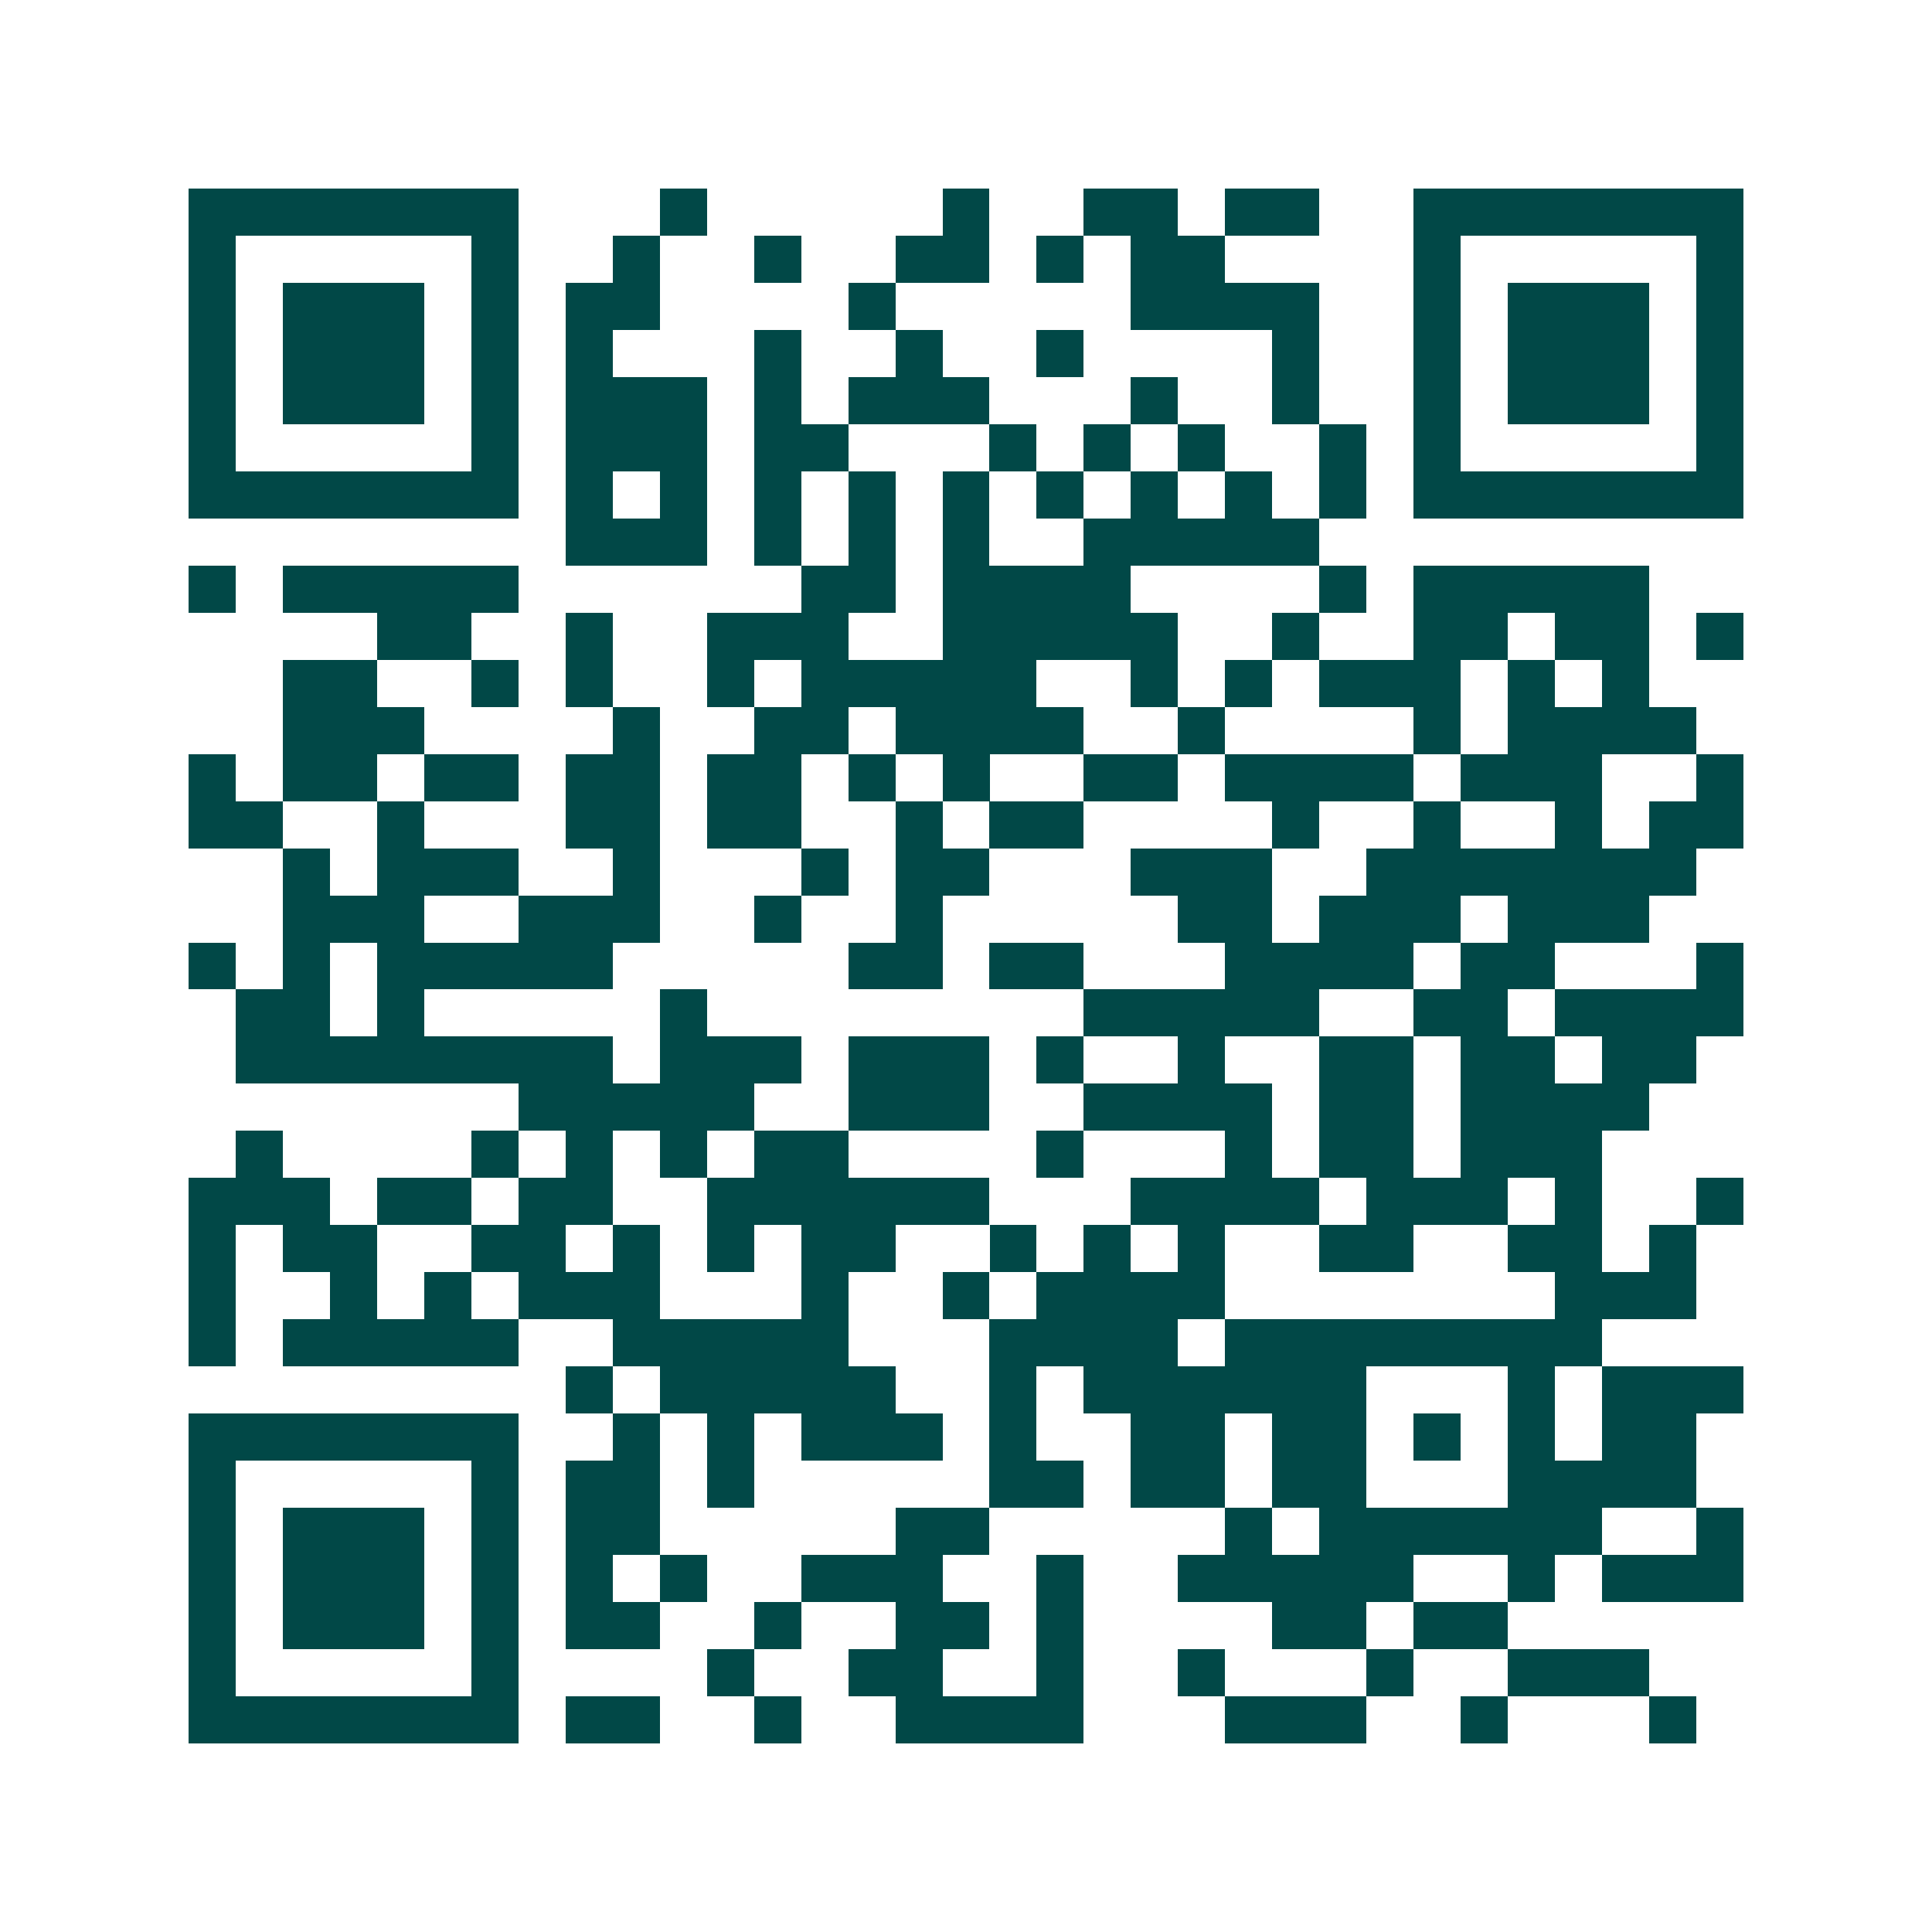 <svg xmlns="http://www.w3.org/2000/svg" width="200" height="200" viewBox="0 0 41 41" shape-rendering="crispEdges"><path fill="#ffffff" d="M0 0h41v41H0z"/><path stroke="#014847" d="M4 4.5h7m3 0h1m5 0h1m2 0h2m1 0h2m2 0h7M4 5.5h1m5 0h1m2 0h1m2 0h1m2 0h2m1 0h1m1 0h2m4 0h1m5 0h1M4 6.5h1m1 0h3m1 0h1m1 0h2m4 0h1m5 0h4m2 0h1m1 0h3m1 0h1M4 7.5h1m1 0h3m1 0h1m1 0h1m3 0h1m2 0h1m2 0h1m4 0h1m2 0h1m1 0h3m1 0h1M4 8.5h1m1 0h3m1 0h1m1 0h3m1 0h1m1 0h3m3 0h1m2 0h1m2 0h1m1 0h3m1 0h1M4 9.5h1m5 0h1m1 0h3m1 0h2m3 0h1m1 0h1m1 0h1m2 0h1m1 0h1m5 0h1M4 10.5h7m1 0h1m1 0h1m1 0h1m1 0h1m1 0h1m1 0h1m1 0h1m1 0h1m1 0h1m1 0h7M12 11.5h3m1 0h1m1 0h1m1 0h1m2 0h5M4 12.5h1m1 0h5m6 0h2m1 0h4m4 0h1m1 0h5M8 13.5h2m2 0h1m2 0h3m2 0h5m2 0h1m2 0h2m1 0h2m1 0h1M6 14.5h2m2 0h1m1 0h1m2 0h1m1 0h5m2 0h1m1 0h1m1 0h3m1 0h1m1 0h1M6 15.5h3m4 0h1m2 0h2m1 0h4m2 0h1m4 0h1m1 0h4M4 16.5h1m1 0h2m1 0h2m1 0h2m1 0h2m1 0h1m1 0h1m2 0h2m1 0h4m1 0h3m2 0h1M4 17.5h2m2 0h1m3 0h2m1 0h2m2 0h1m1 0h2m4 0h1m2 0h1m2 0h1m1 0h2M6 18.5h1m1 0h3m2 0h1m3 0h1m1 0h2m3 0h3m2 0h7M6 19.5h3m2 0h3m2 0h1m2 0h1m5 0h2m1 0h3m1 0h3M4 20.5h1m1 0h1m1 0h5m5 0h2m1 0h2m3 0h4m1 0h2m3 0h1M5 21.5h2m1 0h1m5 0h1m8 0h5m2 0h2m1 0h4M5 22.5h8m1 0h3m1 0h3m1 0h1m2 0h1m2 0h2m1 0h2m1 0h2M11 23.5h5m2 0h3m2 0h4m1 0h2m1 0h4M5 24.5h1m4 0h1m1 0h1m1 0h1m1 0h2m4 0h1m3 0h1m1 0h2m1 0h3M4 25.5h3m1 0h2m1 0h2m2 0h6m3 0h4m1 0h3m1 0h1m2 0h1M4 26.5h1m1 0h2m2 0h2m1 0h1m1 0h1m1 0h2m2 0h1m1 0h1m1 0h1m2 0h2m2 0h2m1 0h1M4 27.5h1m2 0h1m1 0h1m1 0h3m3 0h1m2 0h1m1 0h4m7 0h3M4 28.5h1m1 0h5m2 0h5m3 0h4m1 0h8M12 29.5h1m1 0h5m2 0h1m1 0h6m3 0h1m1 0h3M4 30.5h7m2 0h1m1 0h1m1 0h3m1 0h1m2 0h2m1 0h2m1 0h1m1 0h1m1 0h2M4 31.5h1m5 0h1m1 0h2m1 0h1m5 0h2m1 0h2m1 0h2m3 0h4M4 32.5h1m1 0h3m1 0h1m1 0h2m5 0h2m5 0h1m1 0h6m2 0h1M4 33.5h1m1 0h3m1 0h1m1 0h1m1 0h1m2 0h3m2 0h1m2 0h5m2 0h1m1 0h3M4 34.5h1m1 0h3m1 0h1m1 0h2m2 0h1m2 0h2m1 0h1m4 0h2m1 0h2M4 35.5h1m5 0h1m4 0h1m2 0h2m2 0h1m2 0h1m3 0h1m2 0h3M4 36.5h7m1 0h2m2 0h1m2 0h4m3 0h3m2 0h1m3 0h1"/></svg>
